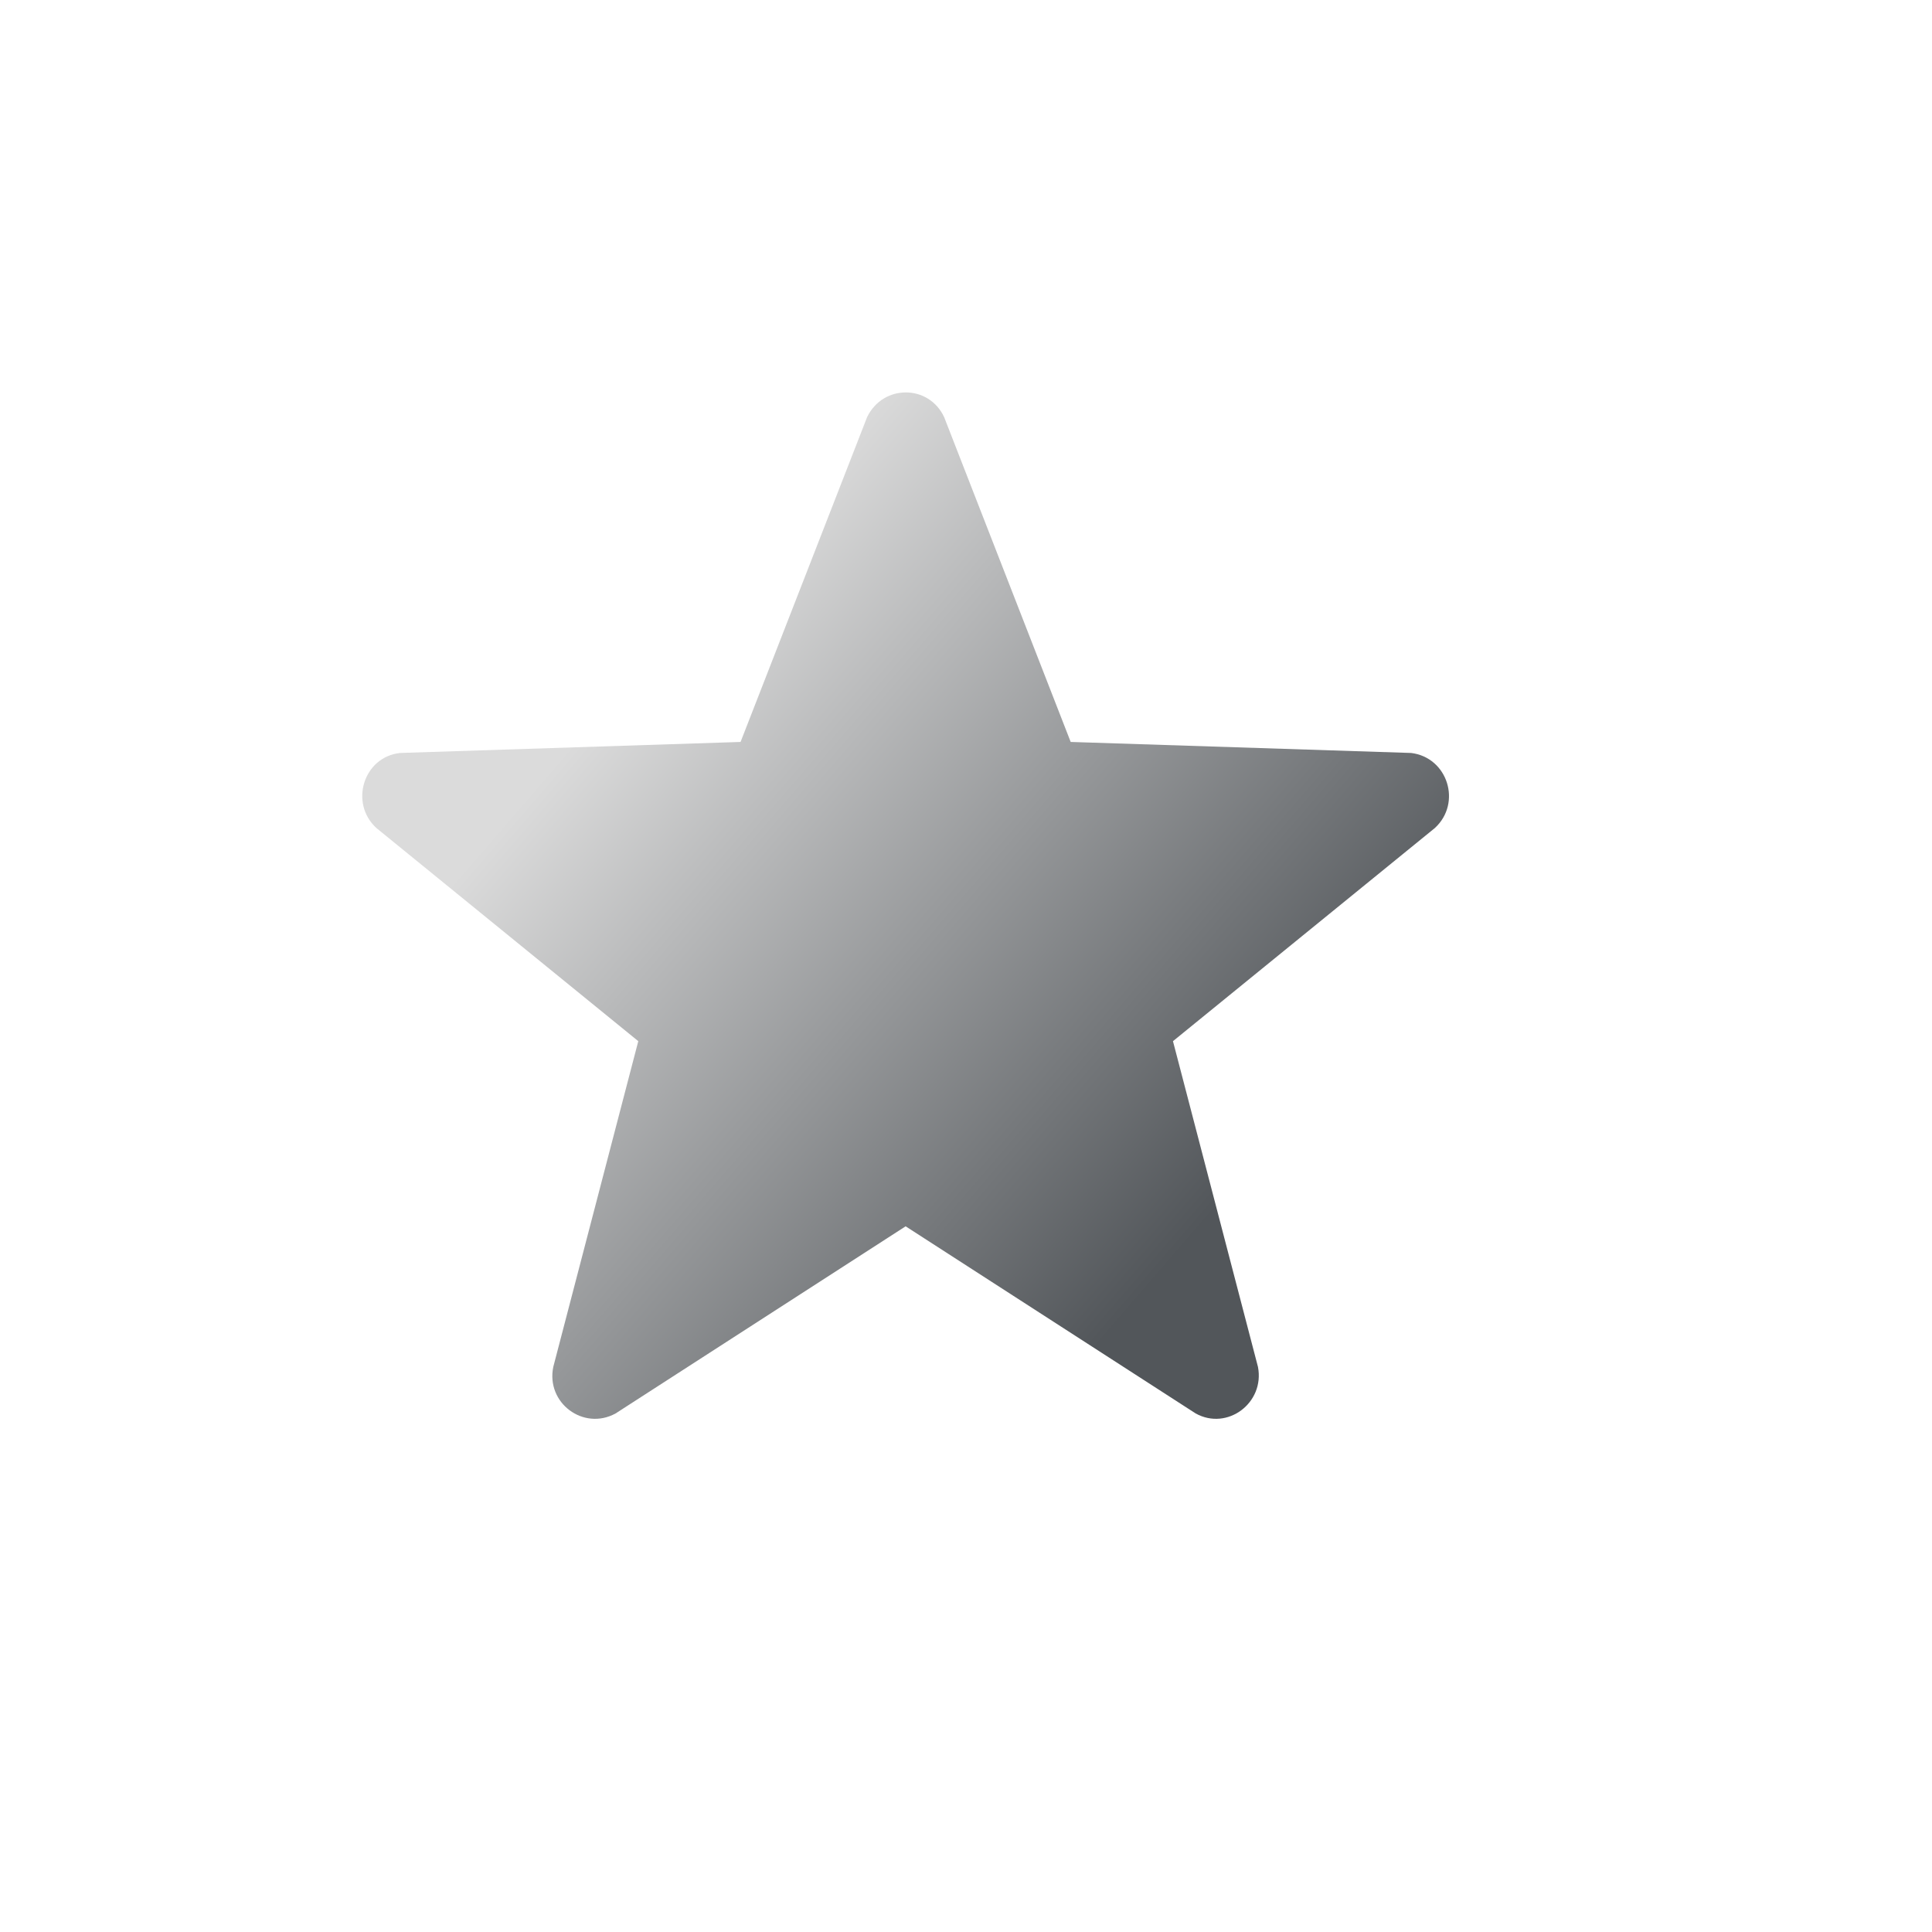 <svg width="64" height="64" viewBox="0 0 64 64" fill="none" xmlns="http://www.w3.org/2000/svg">
<path d="M31.277 13.82C30.769 12.726 29.247 12.726 28.723 13.82L24.532 24.578L13.253 24.943C12.042 25.075 11.567 26.6 12.468 27.429L21.144 34.49L18.328 45.281C18.082 46.474 19.327 47.403 20.391 46.823L30 40.623L39.609 46.823C40.657 47.403 41.901 46.474 41.672 45.281L38.856 34.49L47.532 27.429C48.433 26.6 47.958 25.092 46.747 24.943L35.468 24.578L31.277 13.82Z" fill="url(#paint0_linear_8677_4717)"/>
<defs>
<linearGradient id="paint0_linear_8677_4717" x1="19.556" y1="23.932" x2="39.412" y2="41.074" gradientUnits="userSpaceOnUse">
<stop stop-color="#DBDBDB"/>
<stop offset="1" stop-color="#52565A"/>
</linearGradient>
</defs>
</svg>

